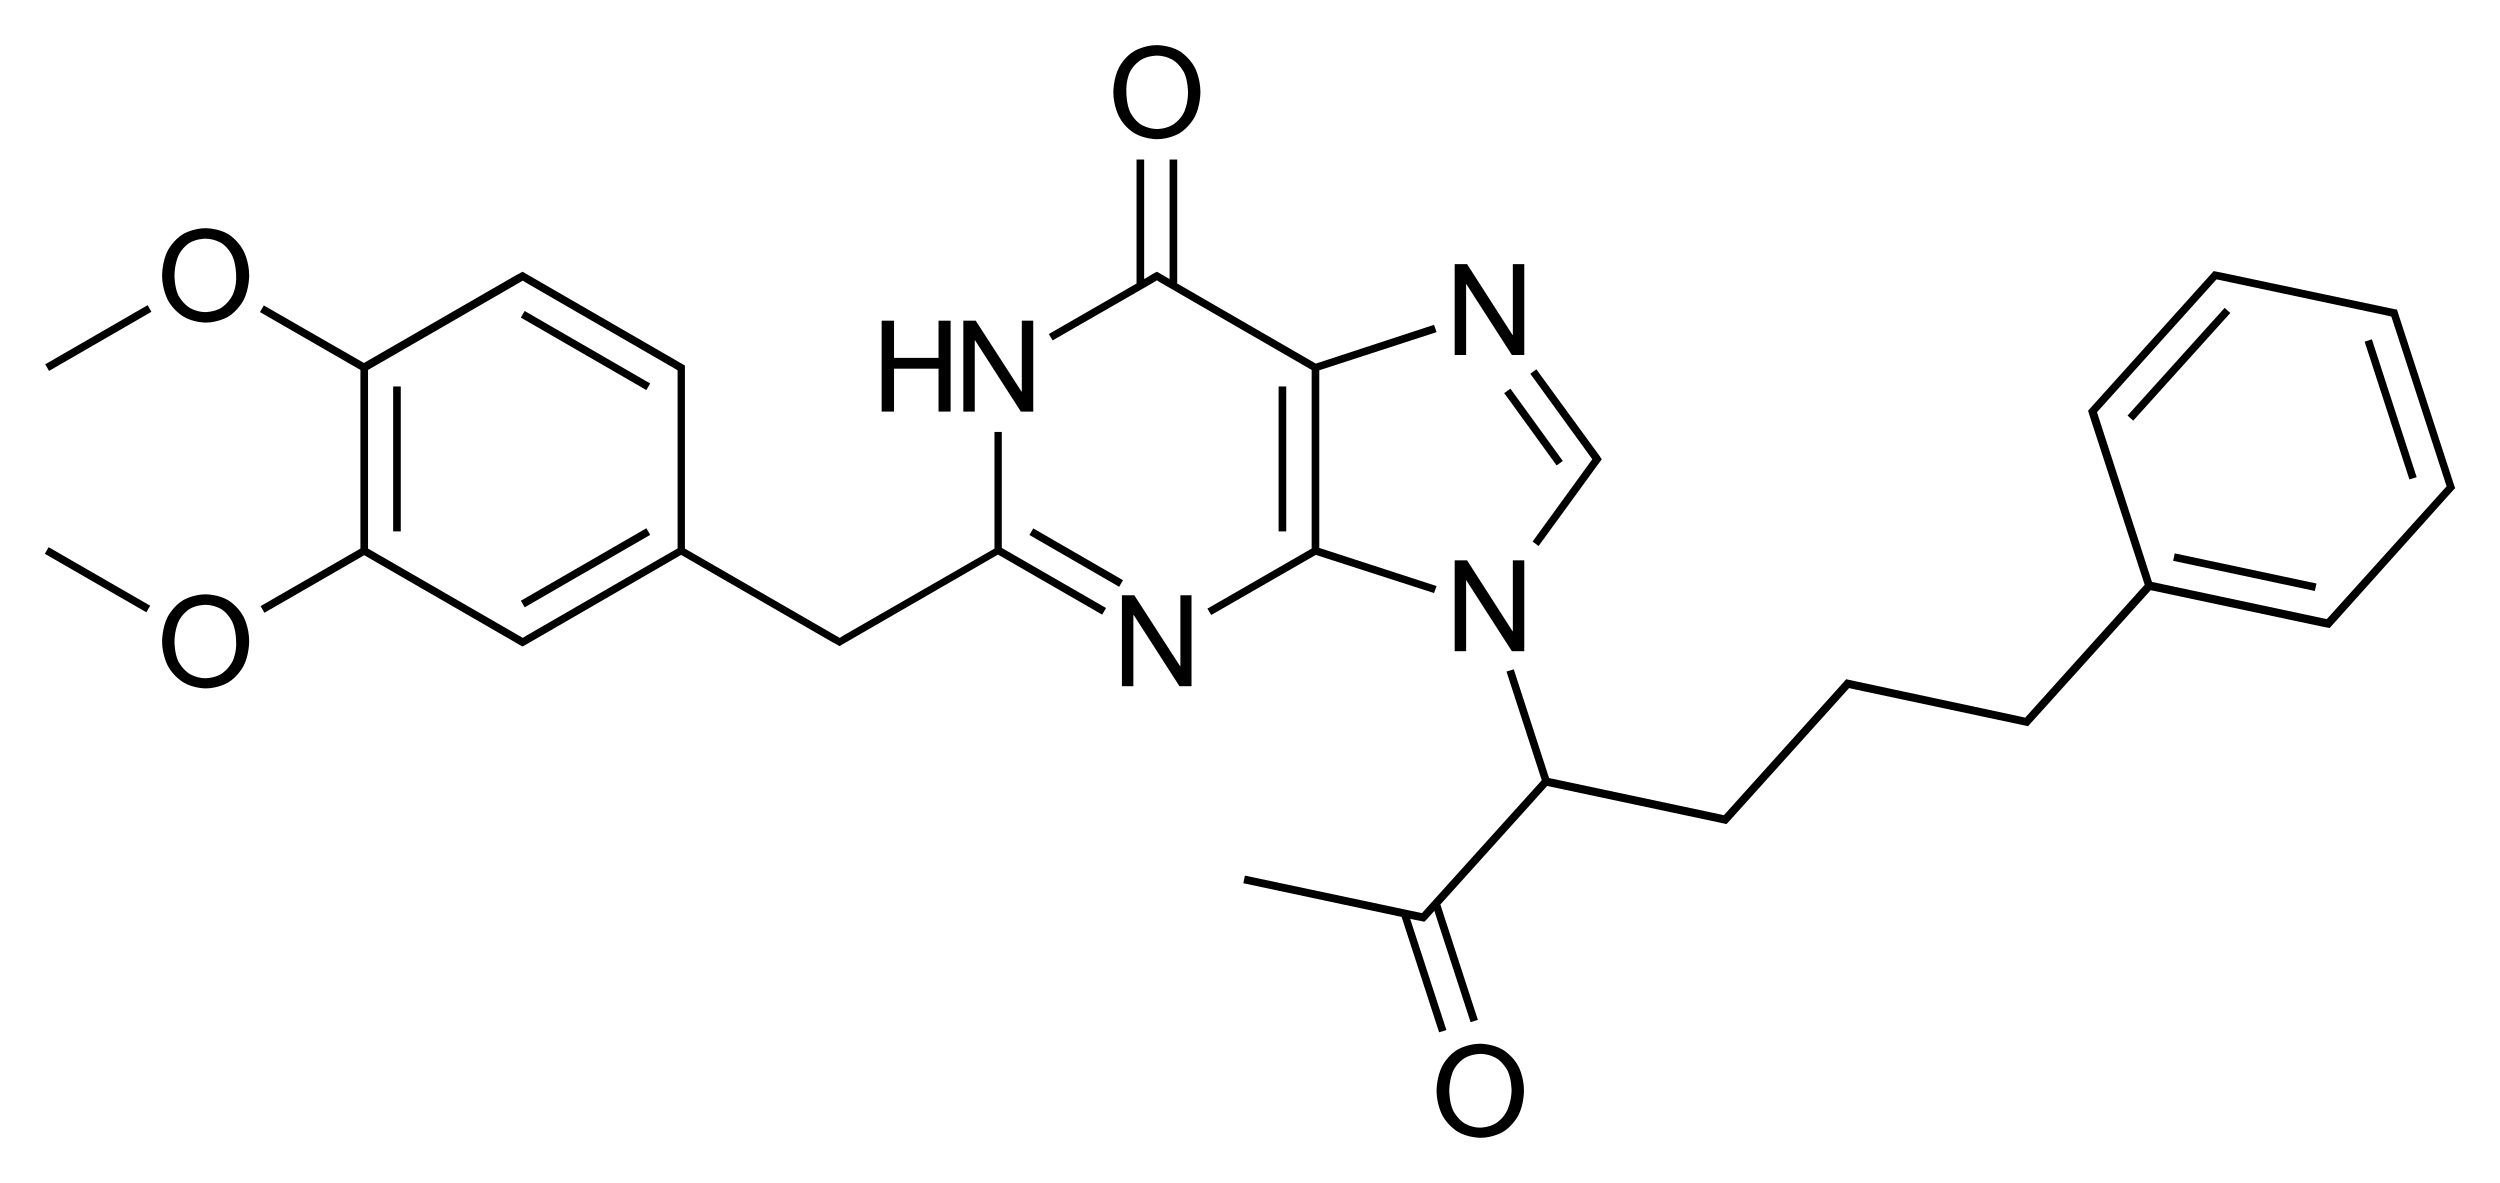 <?xml version="1.0" encoding="utf-8"?>
<!-- Generator: Adobe Illustrator 21.0.0, SVG Export Plug-In . SVG Version: 6.00 Build 0)  -->
<svg version="1.1" id="Слой_1" xmlns="http://www.w3.org/2000/svg" xmlns:xlink="http://www.w3.org/1999/xlink" x="0px" y="0px"
	 viewBox="0 0 786.6 372.2" style="enable-background:new 0 0 786.6 372.2;" xml:space="preserve">
<g>
	<polygon points="451.2,186.6 452,184.4 415.1,172.4 415.1,116.5 452,104.5 451.2,102.2 414,114.4 370.4,89.2 370.4,50.2 368,50.2 
		368,87.8 364.7,85.9 364,85.5 363.2,85.9 360,87.8 360,50.2 357.6,50.2 357.6,89.2 330,105.1 331.2,107.1 362.9,88.9 362.9,88.9 
		364,88.2 365.1,88.9 365.1,88.9 412.7,116.4 412.7,172.6 379.9,191.5 381.1,193.5 414,174.6 	"/>
	<rect x="402.3" y="121.6" width="2.4" height="45.6"/>
	<rect x="481.1" y="120.3" transform="matrix(0.81 -0.587 0.587 0.81 12.975 308.649)" width="2.4" height="28.1"/>
	<polygon points="482.2,170.4 484.1,171.8 502.3,146.8 502.3,146.8 504,144.5 503.5,143.8 503.5,143.8 503.4,143.6 502.3,142.1 
		502.3,142.1 483.4,116.2 481.5,117.6 501,144.5 	"/>
	<rect x="337.4" y="159.1" transform="matrix(0.5 -0.866 0.866 0.5 17.422 380.97)" width="2.4" height="32.6"/>
	<path d="M315.3,135.9h-2.4v36.7L265.3,200l0,0l-1.1,0.7l-48.7-28.1v-54.9v-2V115l-0.7-0.4l-49.7-28.7l-0.7-0.4l-2.4,1.3l0,0
		l-47.5,27.4L83,96.1l-1.2,2.1l31.6,18.2v56.2L82,190.7l1.2,2.1l31.4-18.1l47.5,27.4l0,0l1.7,1l0,0l0,0l0.6,0.3l0.6-0.3l0,0
		l49.3-28.5l47.5,27.4l0,0l1.7,0.9l0.1,0.1l0,0l0.6,0.3l0.6-0.4l49.2-28.4l32.8,18.9l1.2-2.1l-32.8-18.9V135.9z M213.1,172.6
		L165.6,200l0,0l-1.1,0.7l-48.7-28.1v-56.2l48.7-28.1l1.1,0.7l0,0l46.4,26.8l0,0l1.2,0.7v1.3V172.6z"/>
	<rect x="161.4" y="177.5" transform="matrix(0.866 -0.5 0.5 0.866 -64.636 115.993)" width="45.6" height="2.4"/>
	<rect x="123.7" y="121.6" width="2.4" height="45.6"/>
	<rect x="183" y="87.4" transform="matrix(0.5 -0.866 0.866 0.5 -3.31 214.709)" width="2.4" height="45.6"/>
	<rect x="29.6" y="164" transform="matrix(0.499 -0.866 0.866 0.499 -142.697 118.041)" width="2.4" height="36.9"/>
	<rect x="12.3" y="105.2" transform="matrix(0.866 -0.5 0.5 0.866 -49.026 29.672)" width="37.2" height="2.4"/>
	<rect x="705.3" y="157.2" transform="matrix(0.208 -0.978 0.978 0.208 383.312 833.547)" width="2.4" height="45.6"/>
	<path d="M771.9,154.2l0.6-0.6l-0.3-0.8l-17.8-54.7l-0.2-0.7l-0.7-0.1v0l-54.4-11.5l0,0l-2.6-0.5l-0.7,0.8l-37,41.1l0,0l-1.8,2
		l0.2,0.7h0l0,0l0.6,1.9l0,0l17,52.2l-37.6,41.8l-1.3-0.3l0,0l-54.2-11.6l-0.8-0.2l-0.7,0.8l-36.9,41l0,0l-0.9,1l-1.3-0.3l0,0
		l-53.7-11.4l-11.1-34.2l-2.3,0.7l11.1,34.2l-36.8,40.8l0,0l-0.9,1l-55.7-11.8l-0.5,2.4l49.8,10.6l11.8,36.3l2.3-0.7l-11.4-35
		l1.9,0.4l0,0l1.6,0.3l0.3,0.1l0,0l0.7,0.1l0.6-0.6l2.5-2.8l11.4,35l2.3-0.7l-11.8-36.3l33.6-37.3l55.6,11.8l0.8,0.2l0.5-0.5
		l37.2-41.3l0,0l0.9-1l1.3,0.3l0,0l54.1,11.5l0.9,0.2l1.8-2l0,0l36.8-40.8l53.7,11.4l0,0l2.6,0.5l1.8-2l0,0L771.9,154.2z
		 M659.8,129.7l36.7-40.8l0,0l0.9-1l53.7,11.4l0,0l1.3,0.3l0.4,1.2l0,0l16.6,51l0,0l0.4,1.2l-0.9,1l0,0l-36.8,40.8l-55-11.7
		L659.8,129.7z"/>
	<rect x="751.1" y="106.3" transform="matrix(0.951 -0.309 0.309 0.951 -3.135 238.499)" width="2.4" height="45.6"/>
	<rect x="662.6" y="113.7" transform="matrix(0.67 -0.743 0.743 0.67 140.989 546.882)" width="45.6" height="2.4"/>
	<polygon points="461.3,182.5 461.3,182.5 475.7,204.9 479.6,204.9 479.6,176.3 476,176.3 476,198.6 475.9,198.6 461.6,176.3 
		457.7,176.3 457.7,204.9 461.3,204.9 	"/>
	<polygon points="461.3,89.3 461.3,89.3 475.7,111.7 479.6,111.7 479.6,83.1 476,83.1 476,105.4 475.9,105.4 461.6,83.1 457.7,83.1 
		457.7,111.7 461.3,111.7 	"/>
	<polygon points="371.4,209.6 371.3,209.6 356.9,187.3 353,187.3 353,215.9 356.6,215.9 356.6,193.5 356.7,193.5 371.1,215.9 
		374.9,215.9 374.9,187.3 371.4,187.3 	"/>
	<polygon points="306.7,107.1 306.8,107.1 321.2,129.5 325.1,129.5 325.1,100.9 321.5,100.9 321.5,123.2 321.4,123.2 307,100.9 
		303.1,100.9 303.1,129.5 306.7,129.5 	"/>
	<polygon points="281.3,116 295.3,116 295.3,129.5 299.1,129.5 299.1,100.9 295.3,100.9 295.3,112.6 281.3,112.6 281.3,100.9 
		277.4,100.9 277.4,129.5 281.3,129.5 	"/>
	<path d="M356.9,41.9c3.2,1.9,7.1,1.9,7.1,1.9c3.9,0,7-1.8,7-1.8c3.1-1.8,4.9-5.2,4.9-5.2c1.8-3.4,1.8-7.8,1.8-7.8
		c0-4.5-1.8-7.8-1.8-7.8c-1.8-3.4-4.9-5.2-4.9-5.2c-3.1-1.8-7-1.8-7-1.8c-3.9,0-7,1.8-7,1.8c-3.2,1.8-4.9,5.2-4.9,5.2
		c-1.8,3.4-1.8,7.8-1.8,7.8c0,4.3,1.8,7.7,1.8,7.7C353.8,40.1,356.9,41.9,356.9,41.9z M355.4,22.9c1.2-2.6,3.5-4,3.5-4
		c2.2-1.4,5.1-1.4,5.1-1.4c2.9,0,5.1,1.4,5.1,1.4c2.2,1.4,3.5,4,3.5,4c1.2,2.6,1.2,6.2,1.2,6.2c0,3.5-1.2,6.1-1.2,6.1
		c-1.2,2.6-3.5,4-3.5,4c-2.2,1.4-5,1.4-5,1.4c-2.8,0-5.1-1.4-5.1-1.4c-2.2-1.4-3.4-3.9-3.4-3.9c-1.2-2.6-1.2-6.1-1.2-6.1
		C354.2,25.5,355.4,22.9,355.4,22.9z"/>
	<path d="M71.7,188.8c-3.1-1.8-7-1.8-7-1.8c-3.9,0-7,1.8-7,1.8c-3.1,1.8-4.9,5.2-4.9,5.2c-1.8,3.4-1.8,7.8-1.8,7.8
		c0,4.3,1.8,7.7,1.8,7.7c1.8,3.4,4.9,5.2,4.9,5.2c3.1,1.9,7,1.9,7,1.9c3.9,0,7-1.8,7-1.8c3.1-1.8,4.9-5.2,4.9-5.2
		c1.8-3.4,1.8-7.8,1.8-7.8c0-4.5-1.8-7.8-1.8-7.8C74.8,190.6,71.7,188.8,71.7,188.8z M73.2,208c-1.3,2.6-3.5,4-3.5,4
		c-2.2,1.4-5.1,1.4-5.1,1.4c-2.8,0-5-1.4-5-1.4c-2.2-1.4-3.5-3.9-3.5-3.9c-1.2-2.6-1.2-6.1-1.2-6.1c0-3.6,1.2-6.3,1.2-6.3
		c1.2-2.6,3.4-4,3.4-4c2.2-1.4,5.1-1.4,5.1-1.4c2.9,0,5.1,1.4,5.1,1.4c2.2,1.4,3.4,4,3.4,4c1.2,2.6,1.2,6.2,1.2,6.2
		C74.5,205.4,73.2,208,73.2,208z"/>
	<path d="M71.7,73.6c-3.1-1.8-7-1.8-7-1.8c-3.9,0-7,1.8-7,1.8c-3.1,1.8-4.9,5.2-4.9,5.2C51,82.2,51,86.7,51,86.7
		c0,4.3,1.8,7.7,1.8,7.7c1.8,3.4,4.9,5.2,4.9,5.2c3.1,1.9,7,1.9,7,1.9c3.9,0,7-1.8,7-1.8c3.1-1.8,4.9-5.2,4.9-5.2
		c1.8-3.4,1.8-7.8,1.8-7.8c0-4.5-1.8-7.8-1.8-7.8C74.8,75.4,71.7,73.6,71.7,73.6z M73.2,92.8c-1.3,2.6-3.5,4-3.5,4
		c-2.2,1.4-5.1,1.4-5.1,1.4c-2.8,0-5-1.4-5-1.4c-2.2-1.4-3.5-3.9-3.5-3.9c-1.2-2.6-1.2-6.1-1.2-6.1c0-3.6,1.2-6.3,1.2-6.3
		c1.2-2.6,3.4-4,3.4-4c2.2-1.4,5.1-1.4,5.1-1.4c2.9,0,5.1,1.4,5.1,1.4c2.2,1.4,3.4,4,3.4,4c1.2,2.6,1.2,6.2,1.2,6.2
		C74.5,90.2,73.2,92.8,73.2,92.8z"/>
	<path d="M472.7,330.2c-3.1-1.8-7-1.8-7-1.8c-3.9,0-7,1.8-7,1.8c-3.2,1.8-4.9,5.2-4.9,5.2c-1.8,3.4-1.8,7.8-1.8,7.8
		c0,4.3,1.8,7.7,1.8,7.7c1.8,3.4,4.9,5.2,4.9,5.2c3.2,1.9,7.1,1.9,7.1,1.9c3.9,0,7-1.8,7-1.8c3.1-1.8,4.9-5.2,4.9-5.2
		c1.8-3.4,1.8-7.8,1.8-7.8c0-4.5-1.8-7.8-1.8-7.8C475.9,332,472.7,330.2,472.7,330.2z M474.2,349.4c-1.2,2.6-3.5,4-3.5,4
		c-2.2,1.4-5,1.4-5,1.4c-2.8,0-5-1.4-5-1.4c-2.2-1.4-3.5-4-3.5-4c-1.2-2.6-1.2-6.1-1.2-6.1c0-3.6,1.2-6.3,1.2-6.3
		c1.2-2.6,3.5-4,3.5-4c2.2-1.4,5.1-1.4,5.1-1.4c2.9,0,5.1,1.4,5.1,1.4c2.2,1.4,3.5,4,3.5,4c1.2,2.6,1.2,6.2,1.2,6.2
		C475.5,346.8,474.2,349.4,474.2,349.4z"/>
</g>
</svg>
